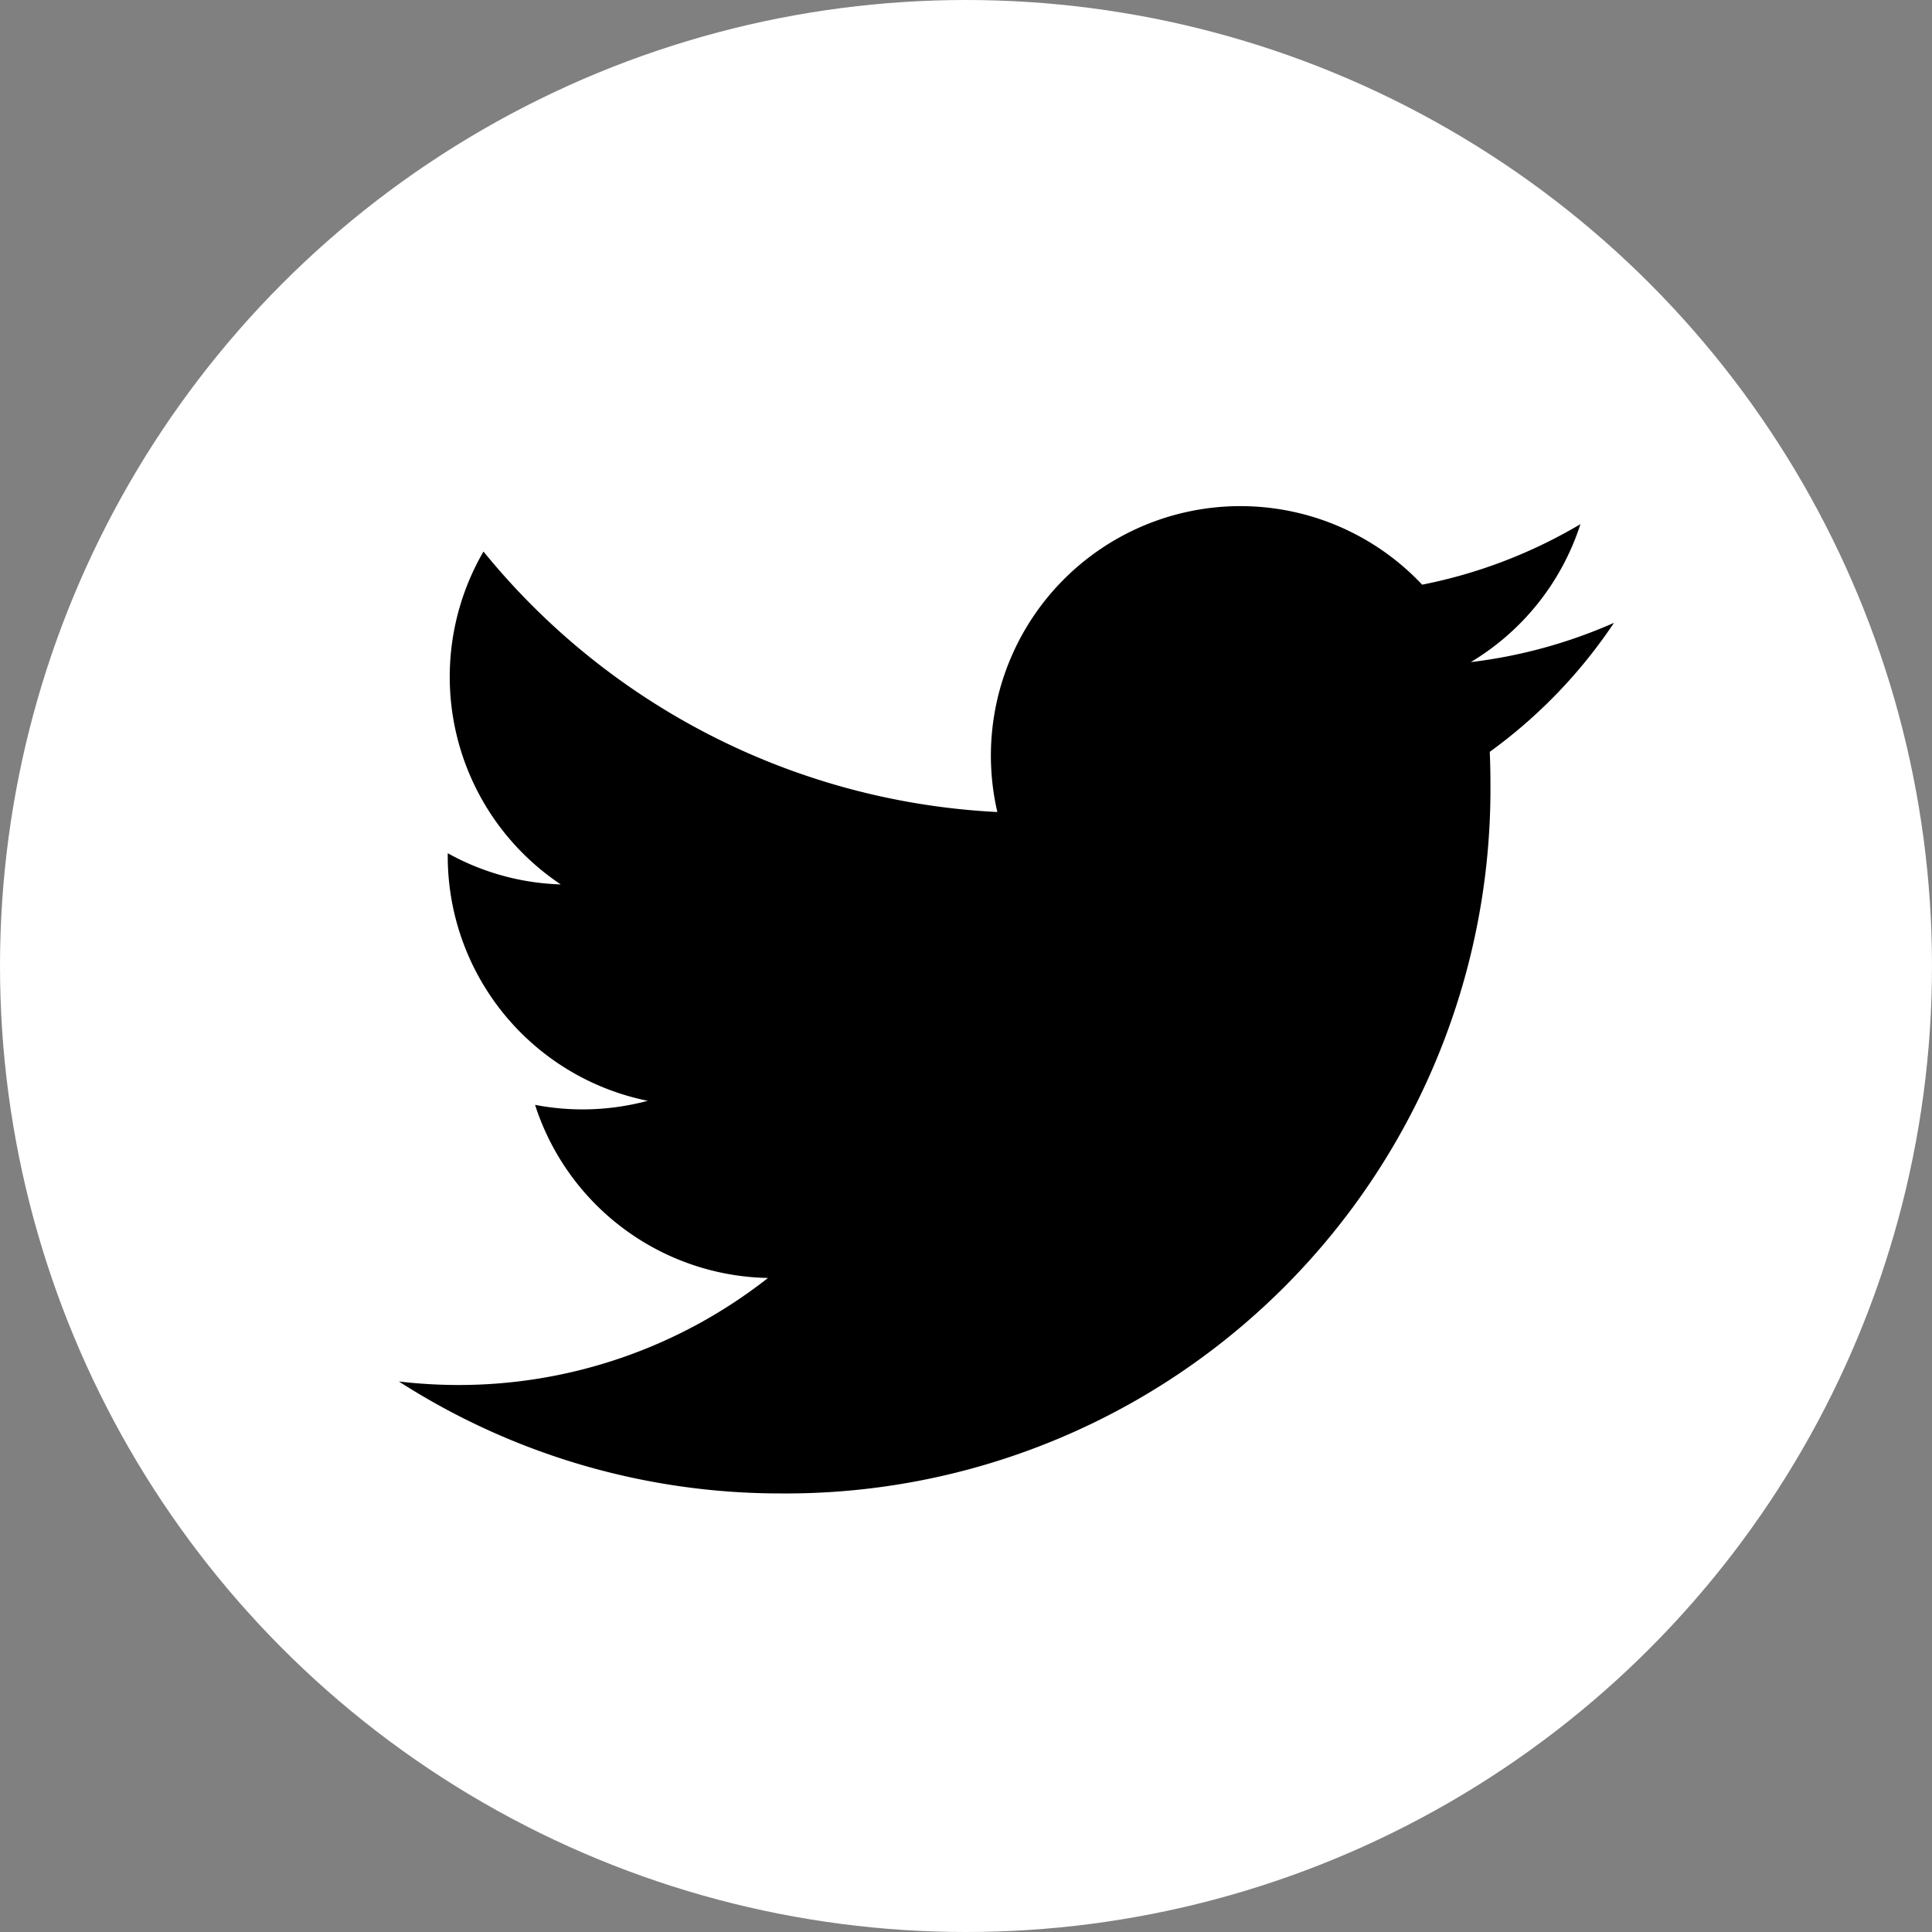 <svg id="social_3" data-name="social 3" xmlns="http://www.w3.org/2000/svg" xmlns:xlink="http://www.w3.org/1999/xlink" width="40" height="40" viewBox="0 0 40 40">
  <rect x="0" y="0" width="40" height="40" fill="#808080" stroke="none"/>
  <defs>
    <clipPath id="clip-path">
      <rect id="Rectangle_1373" data-name="Rectangle 1373" width="26" height="21" transform="translate(0 0)"/>
    </clipPath>
  </defs>
  <circle id="Ellipse_12" data-name="Ellipse 12" cx="20" cy="20" r="20" fill="#fff"/>
  <g id="Group_569" data-name="Group 569" transform="translate(8.242 10.444)">
    <g id="Group_568" data-name="Group 568" transform="translate(-0.242 -0.444)" clip-path="url(#clip-path)">
      <path id="Path_4384" data-name="Path 4384" d="M25.158,2.42a10.353,10.353,0,0,1-2.965.813A5.178,5.178,0,0,0,24.463.377,10.339,10.339,0,0,1,21.186,1.63a5.166,5.166,0,0,0-8.795,4.707A14.651,14.651,0,0,1,1.752.944a5.167,5.167,0,0,0,1.6,6.892A5.131,5.131,0,0,1,1.012,7.19c0,.021,0,.043,0,.064a5.166,5.166,0,0,0,4.14,5.062A5.2,5.2,0,0,1,2.82,12.4a5.167,5.167,0,0,0,4.822,3.584A10.356,10.356,0,0,1,1.23,18.2,10.606,10.606,0,0,1,0,18.127a14.612,14.612,0,0,0,7.911,2.318A14.585,14.585,0,0,0,22.6,5.759q0-.336-.014-.668A10.506,10.506,0,0,0,25.158,2.42" transform="translate(0.258 0.475)"/>
    </g>
  </g>
</svg>
